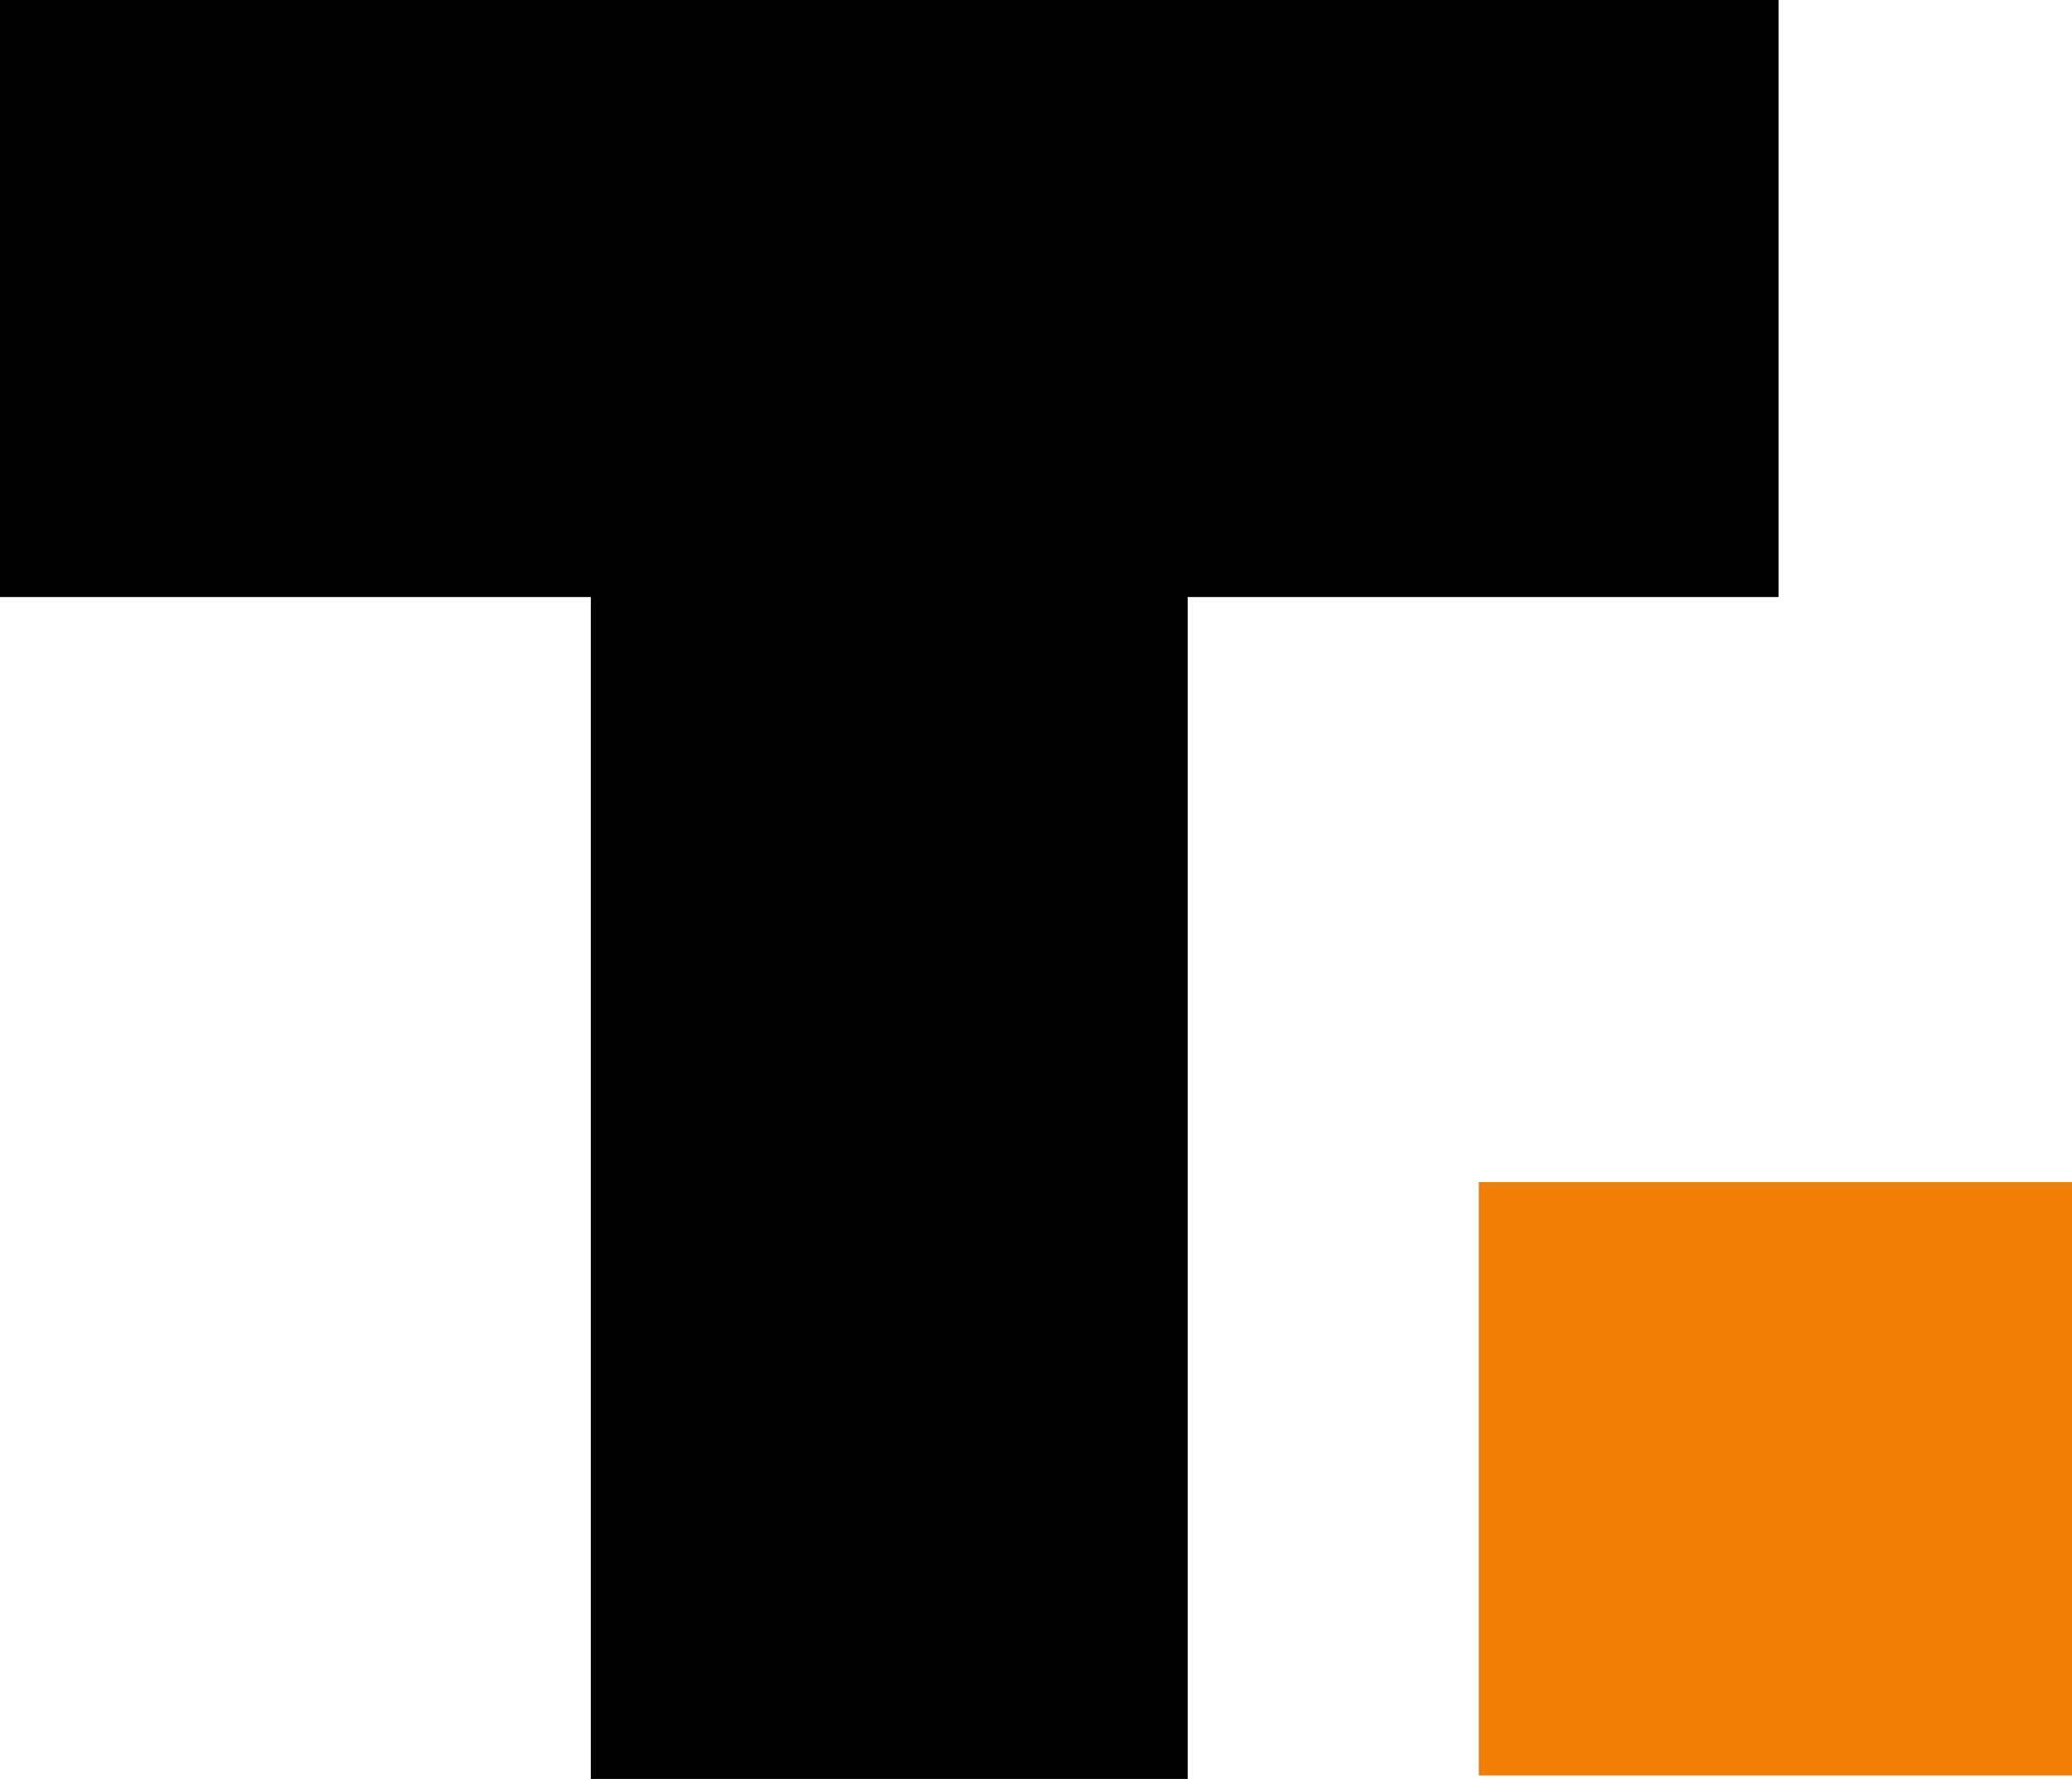 <svg xmlns="http://www.w3.org/2000/svg" data-name="Warstwa 1" viewBox="0 0 95.32 81.82"><path d="M81.82 27.46V0H0v27.46h27.18v54.36h27.46V27.46z" style="fill:#010101;stroke-width:0"/><path d="M68.03 54.37h27.29v27.29H68.03z" style="stroke-width:0;fill:#f07e07"/></svg>